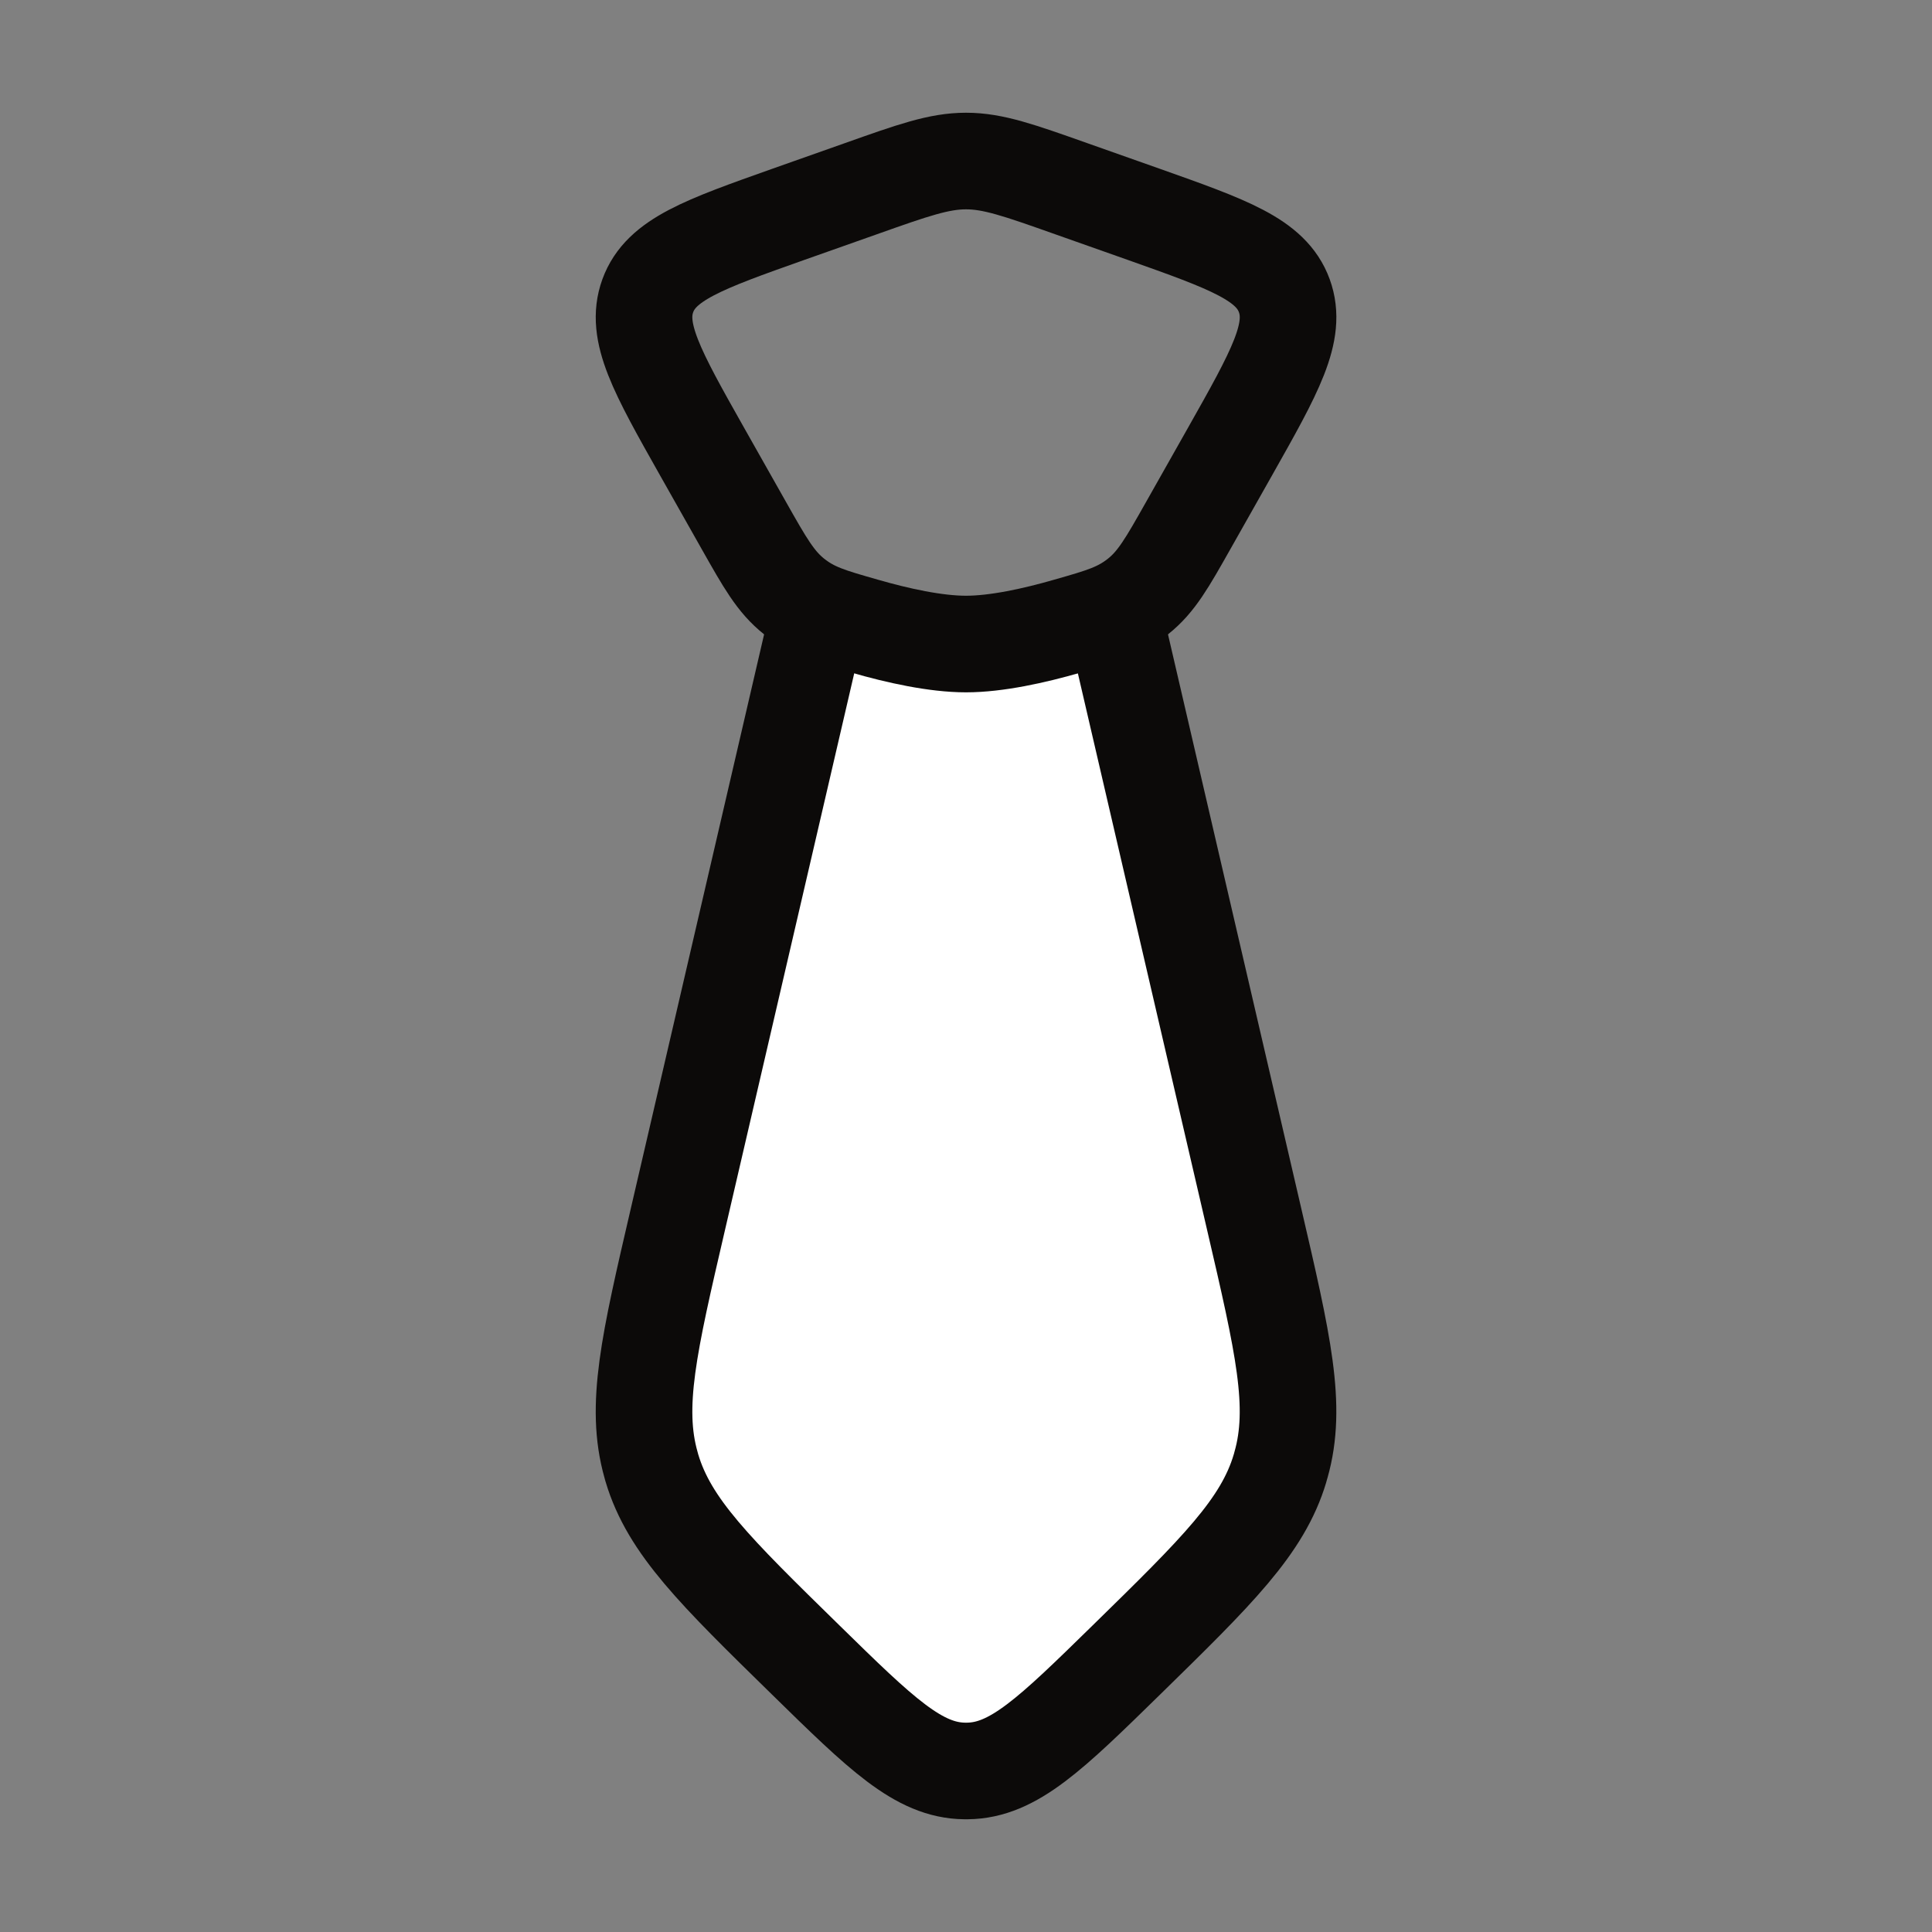 <svg width="20" height="20" viewBox="0 0 20 20" fill="none" xmlns="http://www.w3.org/2000/svg">
<rect x="0" y="0" width="20" height="20" fill="#808080" stroke="none"/>
<path d="M7.018 12.62L8.4 6.667H11.601L12.983 12.62C13.283 13.911 13.433 14.556 13.261 15.163C13.258 15.175 13.255 15.187 13.251 15.199C13.071 15.803 12.6 16.264 11.658 17.186C10.88 17.947 10.492 18.328 10.014 18.333C10.005 18.333 9.996 18.333 9.987 18.333C9.509 18.328 9.12 17.947 8.343 17.186C7.401 16.264 6.93 15.803 6.749 15.199C6.746 15.187 6.742 15.175 6.739 15.163C6.568 14.556 6.718 13.911 7.018 12.62Z" fill="white"/>
<path d="M7.268 4.675C6.802 3.849 6.569 3.437 6.706 3.061C6.843 2.686 7.283 2.53 8.163 2.218L8.913 1.953C9.451 1.762 9.721 1.667 10 1.667C10.28 1.667 10.549 1.762 11.088 1.953L11.838 2.218C12.718 2.53 13.158 2.686 13.295 3.061C13.432 3.437 13.199 3.849 12.733 4.675L12.303 5.436C12.082 5.827 11.972 6.023 11.779 6.176C11.585 6.329 11.407 6.38 11.049 6.482C10.706 6.581 10.315 6.667 10 6.667C9.686 6.667 9.295 6.581 8.952 6.482C8.594 6.38 8.415 6.329 8.222 6.176C8.029 6.023 7.919 5.827 7.698 5.436L7.268 4.675Z" stroke="#0C0A09"/>
<path d="M8.4 6.667L7.018 12.62C6.718 13.911 6.568 14.556 6.739 15.163C6.742 15.175 6.746 15.187 6.749 15.199C6.93 15.803 7.401 16.264 8.343 17.186C9.12 17.947 9.509 18.328 9.987 18.333C9.996 18.333 10.005 18.333 10.014 18.333C10.492 18.328 10.88 17.947 11.658 17.186C12.6 16.264 13.071 15.803 13.251 15.199C13.255 15.187 13.258 15.175 13.261 15.163C13.433 14.556 13.283 13.911 12.983 12.62L11.601 6.667" stroke="#0C0A09"/>
</svg>
